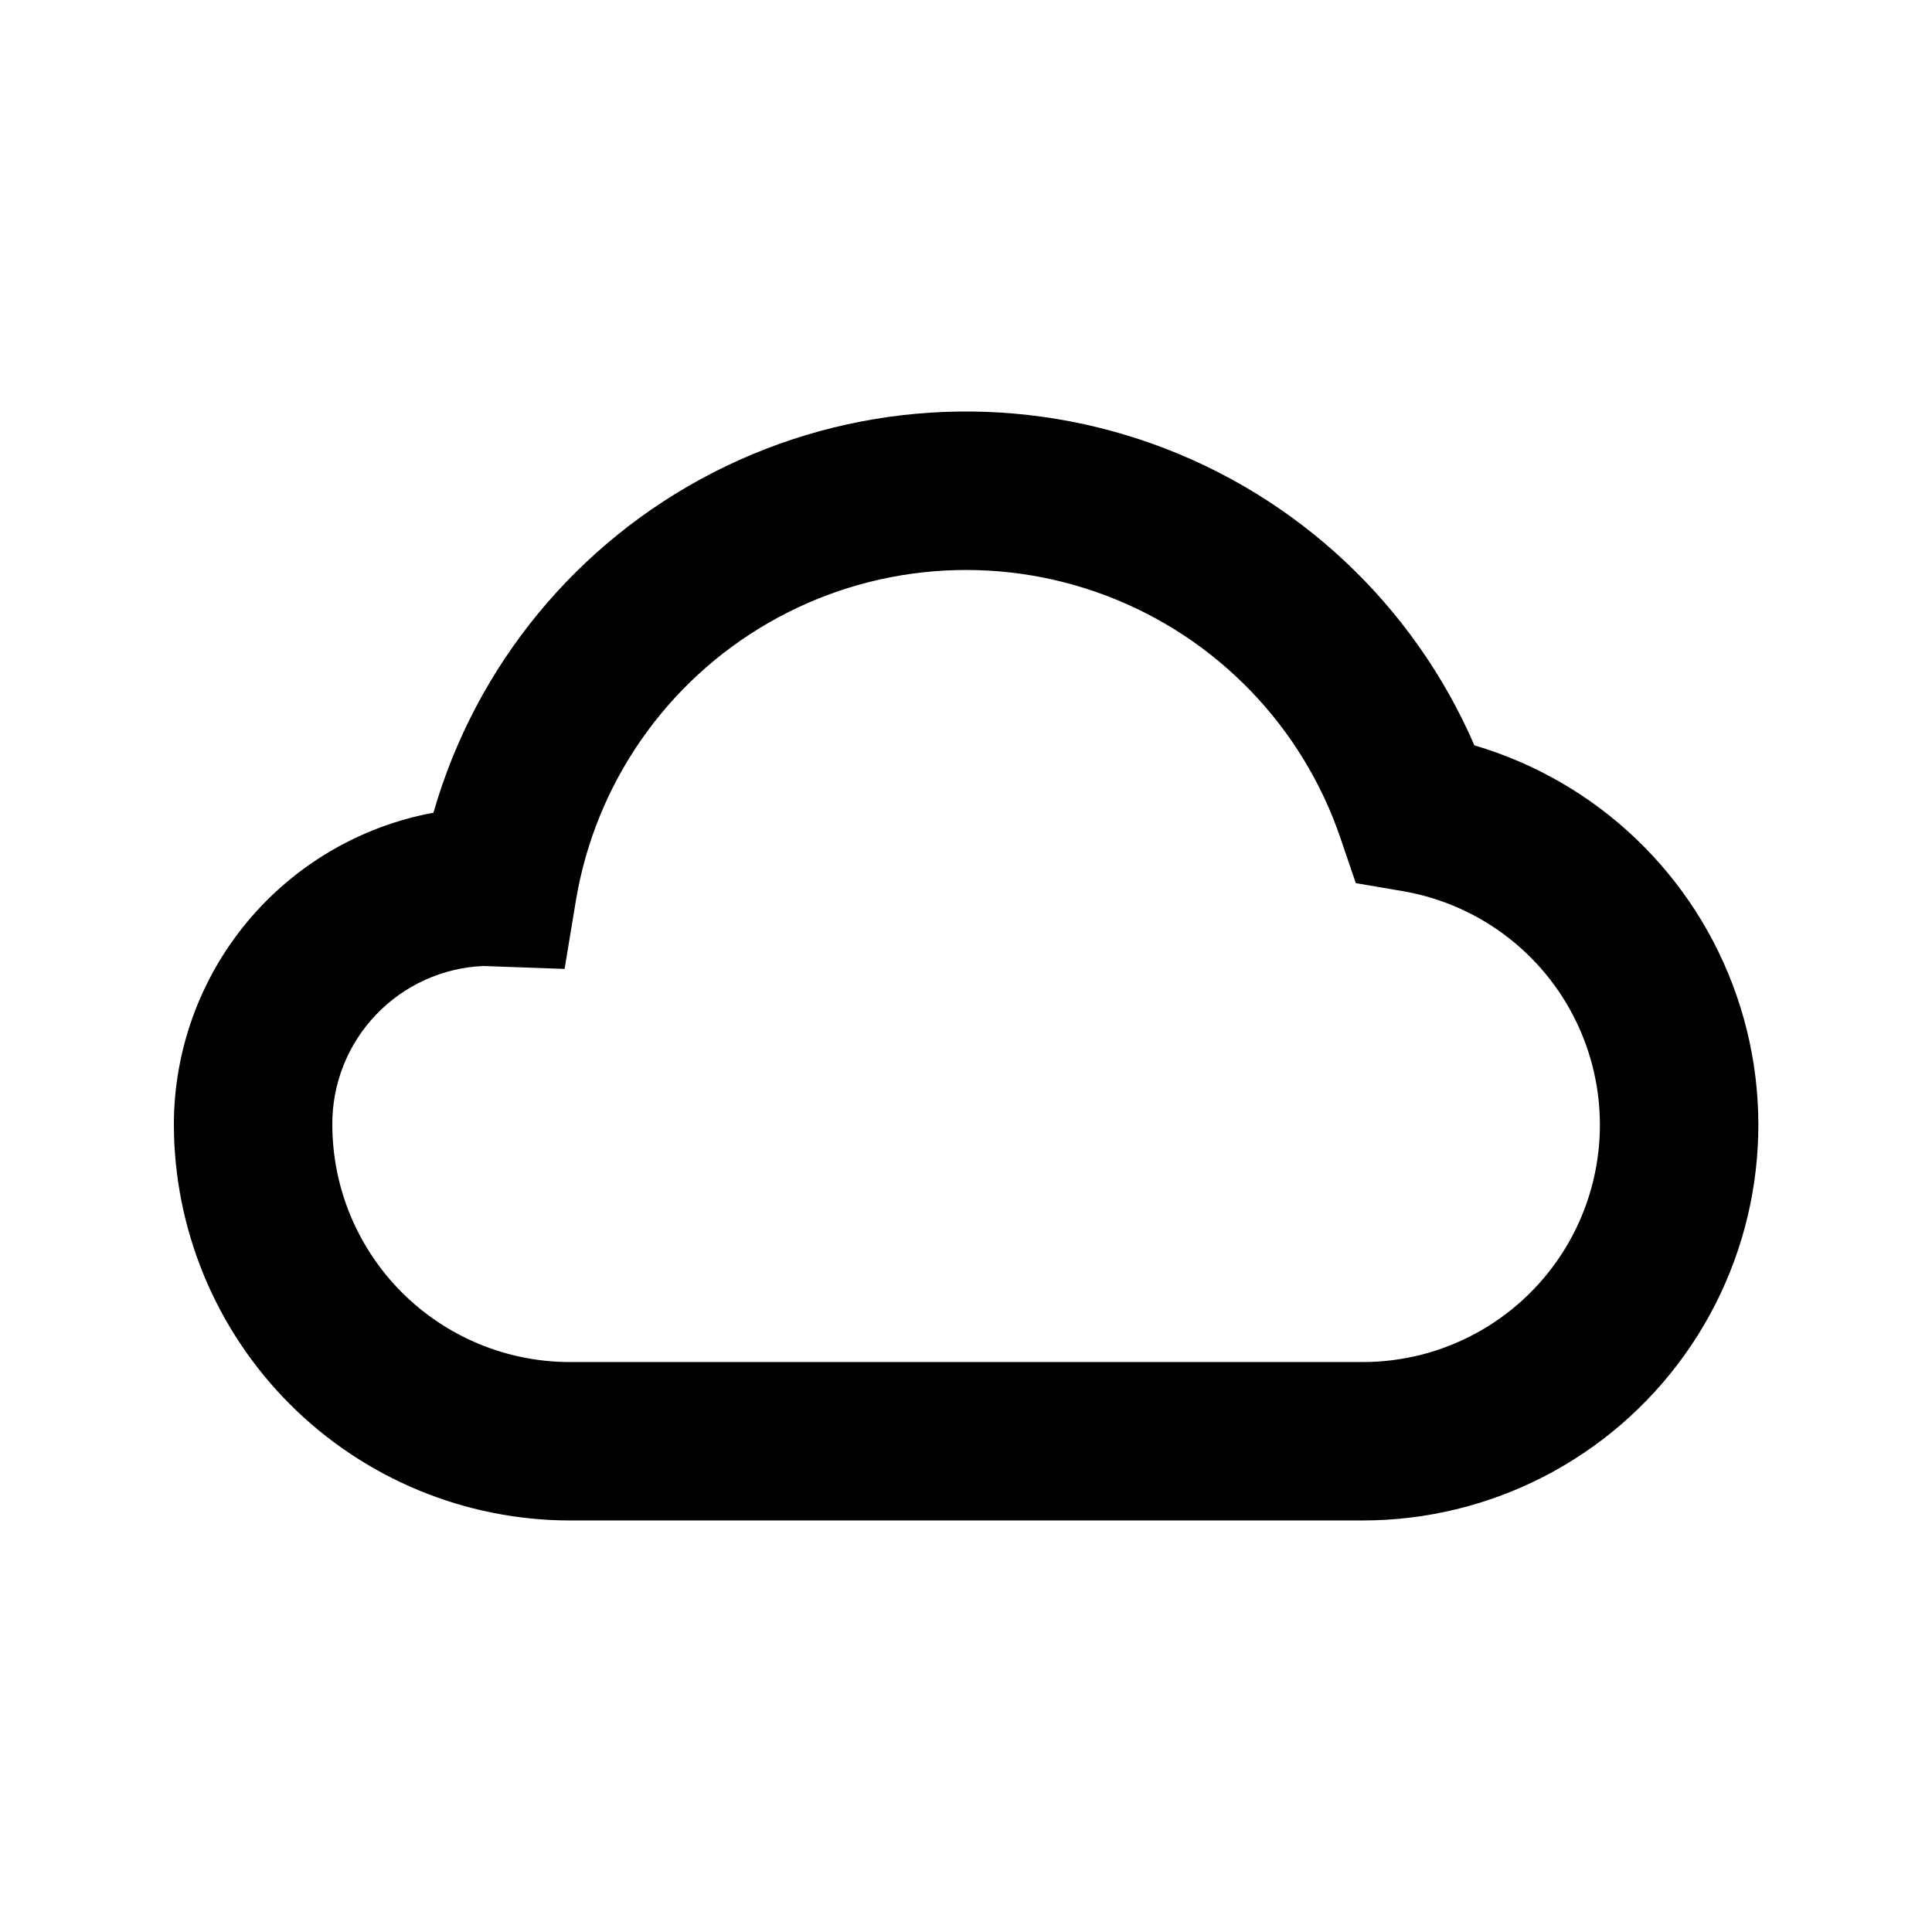 <?xml version="1.0" encoding="UTF-8"?>
<!-- The Best Svg Icon site in the world: iconSvg.co, Visit us! https://iconsvg.co -->
<svg fill="#000000" width="800px" height="800px" version="1.1" viewBox="144 144 512 512" xmlns="http://www.w3.org/2000/svg">
 <path d="m504.96 546.94h-209.92c-27.828-0.031-54.504-11.102-74.184-30.777-19.676-19.676-30.746-46.355-30.777-74.18 0.023-19.633 6.914-38.641 19.477-53.727 12.566-15.086 30.012-25.301 49.312-28.879 11.195-39.02 38.047-71.66 74.172-90.172 36.129-18.512 78.305-21.238 116.52-7.539 38.211 13.703 69.043 42.617 85.172 79.867 32.547 9.574 58.445 34.305 69.512 66.375 11.07 32.07 5.934 67.512-13.781 95.121-19.715 27.609-51.574 43.969-85.5 43.91zm-232.88-146.94c-10.805 0.469-21.004 5.106-28.461 12.934-7.461 7.828-11.598 18.238-11.551 29.051 0 16.699 6.633 32.719 18.445 44.527 11.809 11.812 27.828 18.445 44.531 18.445h209.92c21.227 0.062 41.047-10.598 52.703-28.336 11.656-17.734 13.57-40.16 5.094-59.617-8.48-19.457-26.203-33.32-47.133-36.863l-12.324-2.098-4.031-11.82h0.004c-10.066-29.711-32.914-53.352-62.266-64.426-29.352-11.074-62.121-8.422-89.305 7.234-27.188 15.652-45.934 42.664-51.086 73.605l-3 18.137z"/>
</svg>
